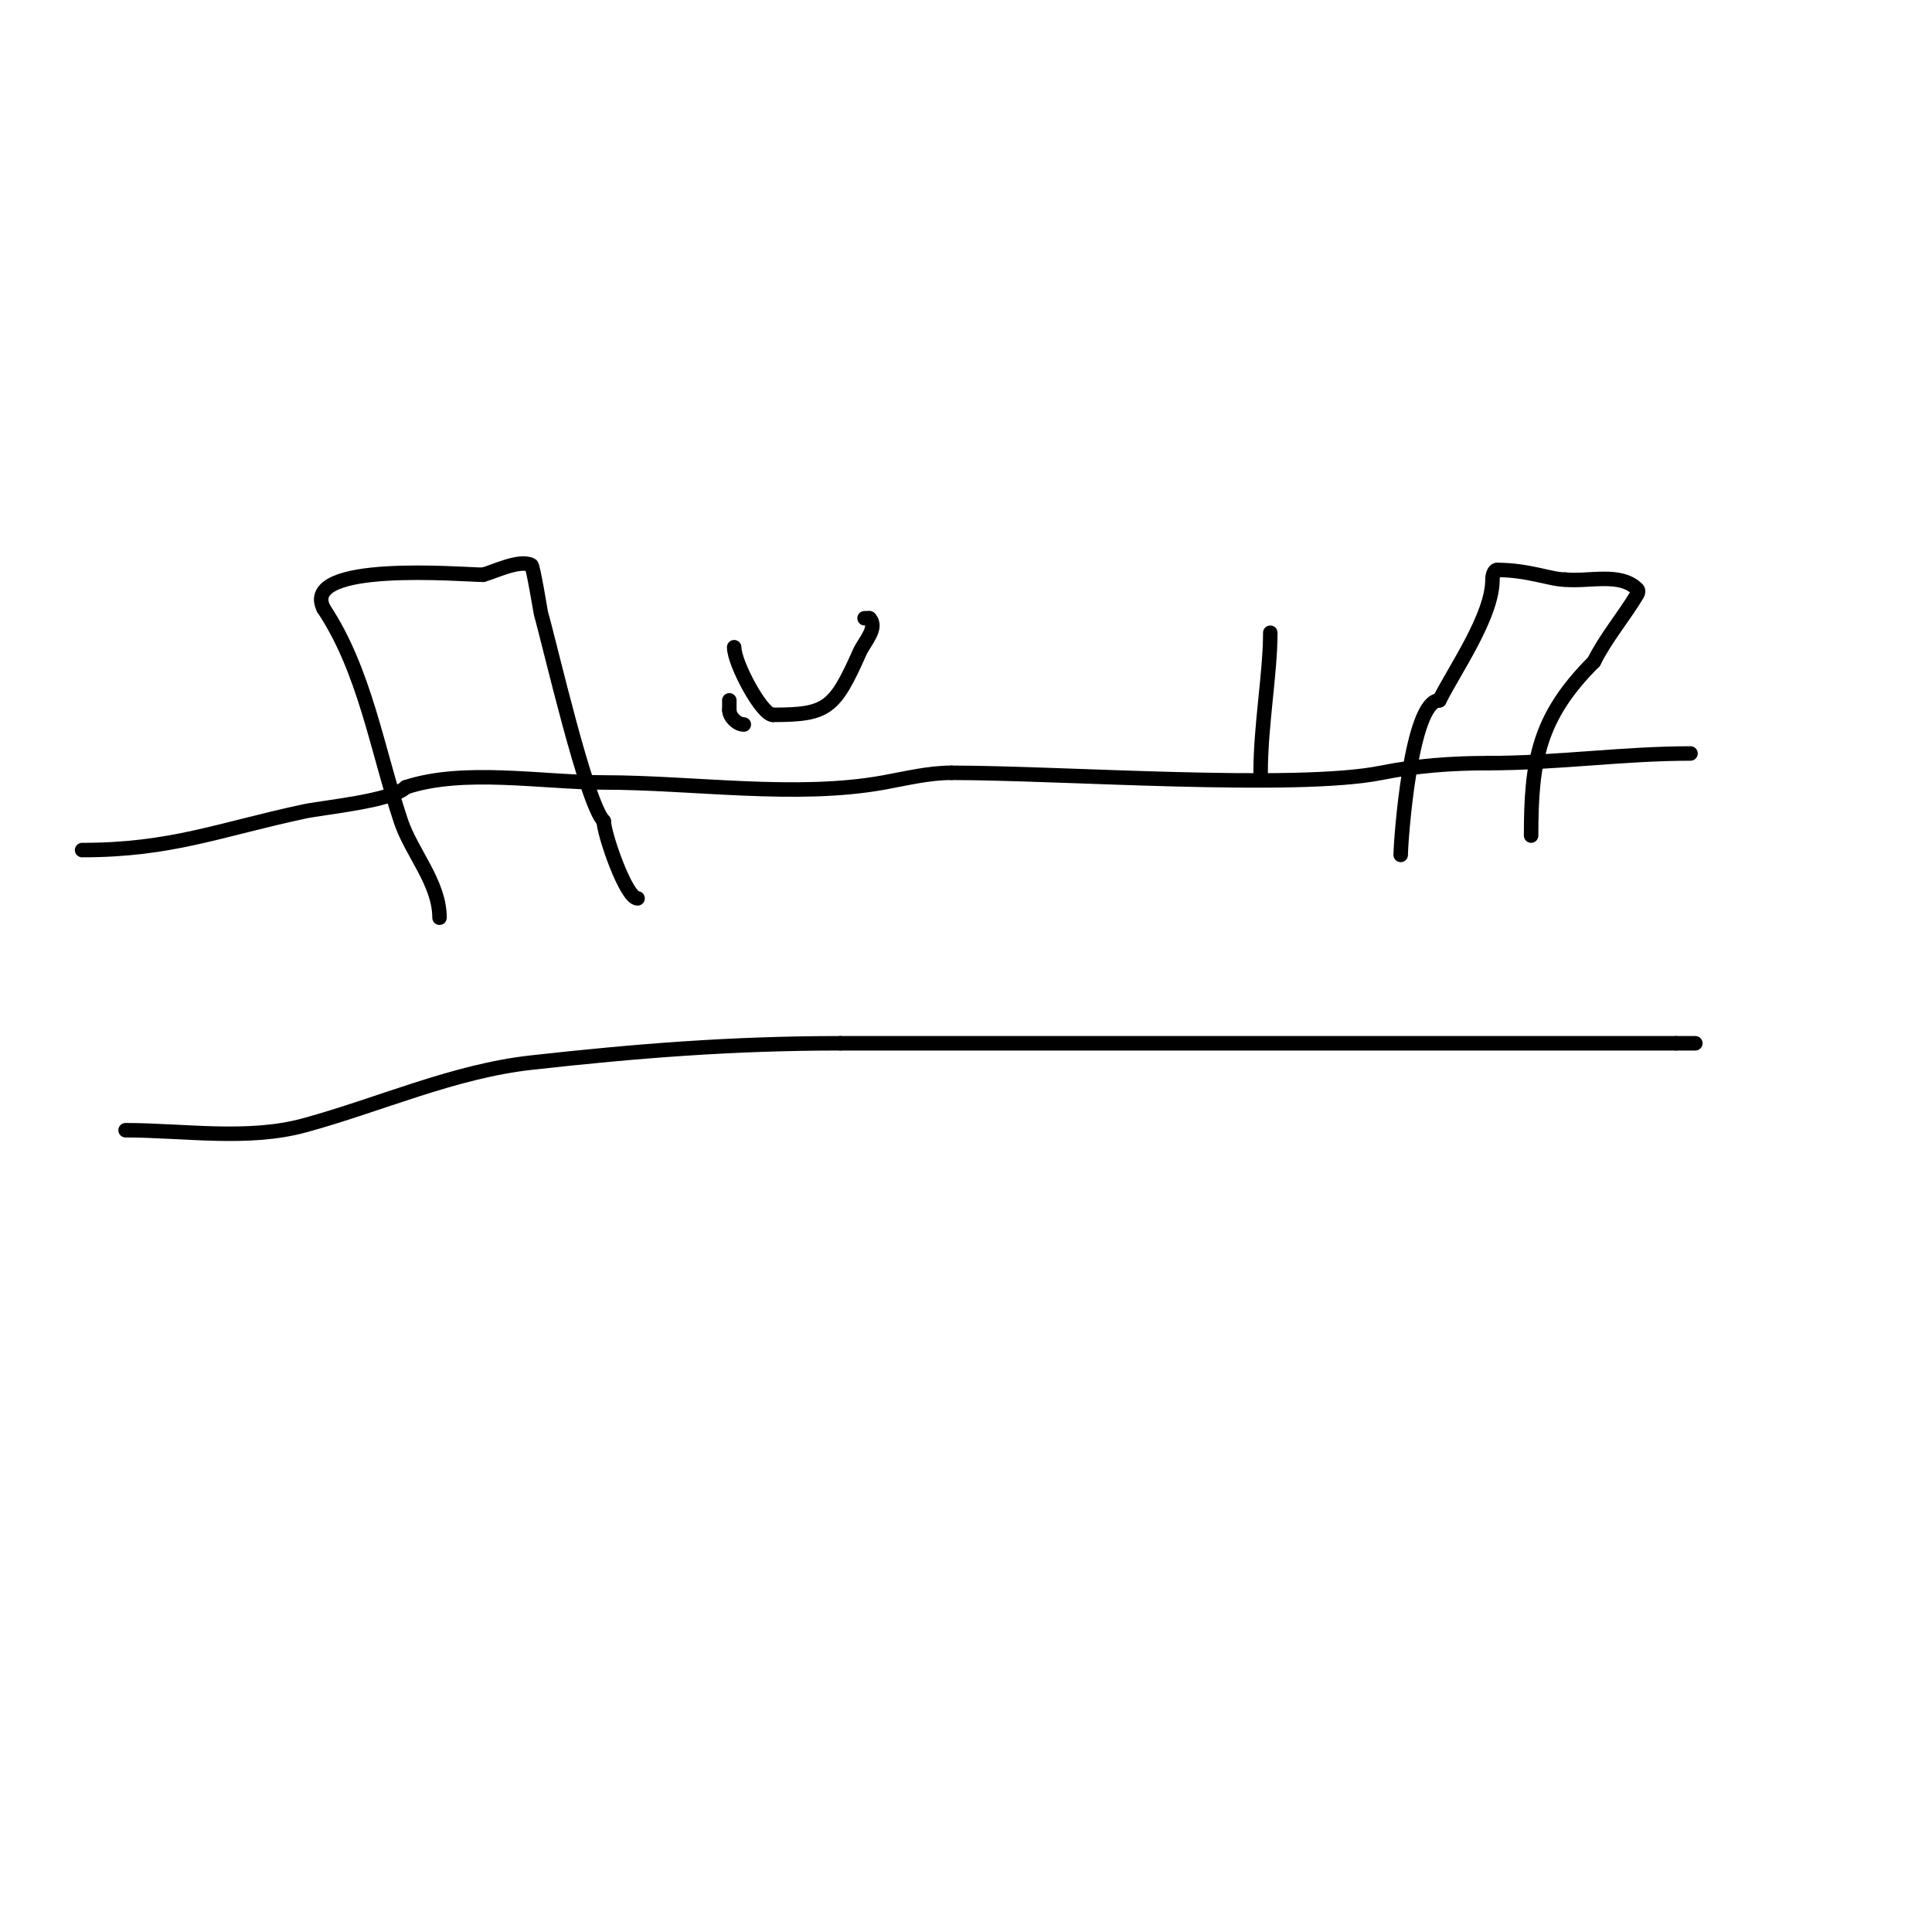 <svg viewBox='0 0 400 400' version='1.1' xmlns='http://www.w3.org/2000/svg' xmlns:xlink='http://www.w3.org/1999/xlink'><g fill='none' stroke='#000000' stroke-width='3' stroke-linecap='round' stroke-linejoin='round'><path d='M17,176c18.508,0 28.194,-4.184 46,-8c3.866,-0.828 18.163,-2.163 21,-5'/><path d='M84,163c11.973,-3.991 28.238,-1 41,-1c18.586,0 39.884,3.294 58,0c4.638,-0.843 9.286,-2 14,-2'/><path d='M197,160c22.654,0 71.19,3.562 89,0c7.354,-1.471 14.524,-2 22,-2'/><path d='M308,158c14.483,0 27.969,-2 42,-2'/><path d='M26,234c11.983,0 25.312,2.188 37,-1c15.511,-4.23 30.851,-11.206 47,-13c21.847,-2.427 41.539,-4 64,-4'/><path d='M174,216c57.667,0 115.333,0 173,0'/><path d='M347,216l4,0'/><path d='M91,190c0,-7.236 -5.817,-13.452 -8,-20c-4.908,-14.723 -7.454,-31.18 -16,-44'/><path d='M67,126c-5.003,-10.005 28.933,-7 33,-7'/><path d='M100,119c2.194,-0.548 7.501,-3.25 10,-2c0.384,0.192 1.939,9.787 2,10c1.898,6.644 9.394,39.394 13,43'/><path d='M125,170c0,2.537 4.586,16 7,16'/><path d='M290,177c0,-2.535 2.011,-32 8,-32'/><path d='M298,145c3.251,-6.502 11,-17.451 11,-25c0,-0.745 0.255,-2 1,-2'/><path d='M310,118c6.431,0 11.08,2 14,2'/><path d='M324,120c5.019,0.502 11.433,-1.567 15,2c0.236,0.236 0.172,0.714 0,1c-2.856,4.761 -6.527,9.054 -9,14'/><path d='M330,137c-11.469,11.469 -13,20.408 -13,36'/><path d='M317,173'/><path d='M151,145l0,2'/><path d='M151,147c0,1.414 1.586,3 3,3'/><path d='M152,134c0,3.343 5.713,14 8,14'/><path d='M160,148c11.238,0 12.776,-1.246 18,-13c0.934,-2.102 3.903,-5.097 2,-7'/><path d='M180,128l-1,0'/><path d='M263,131c0,8.44 -2,19.111 -2,29'/></g>
</svg>